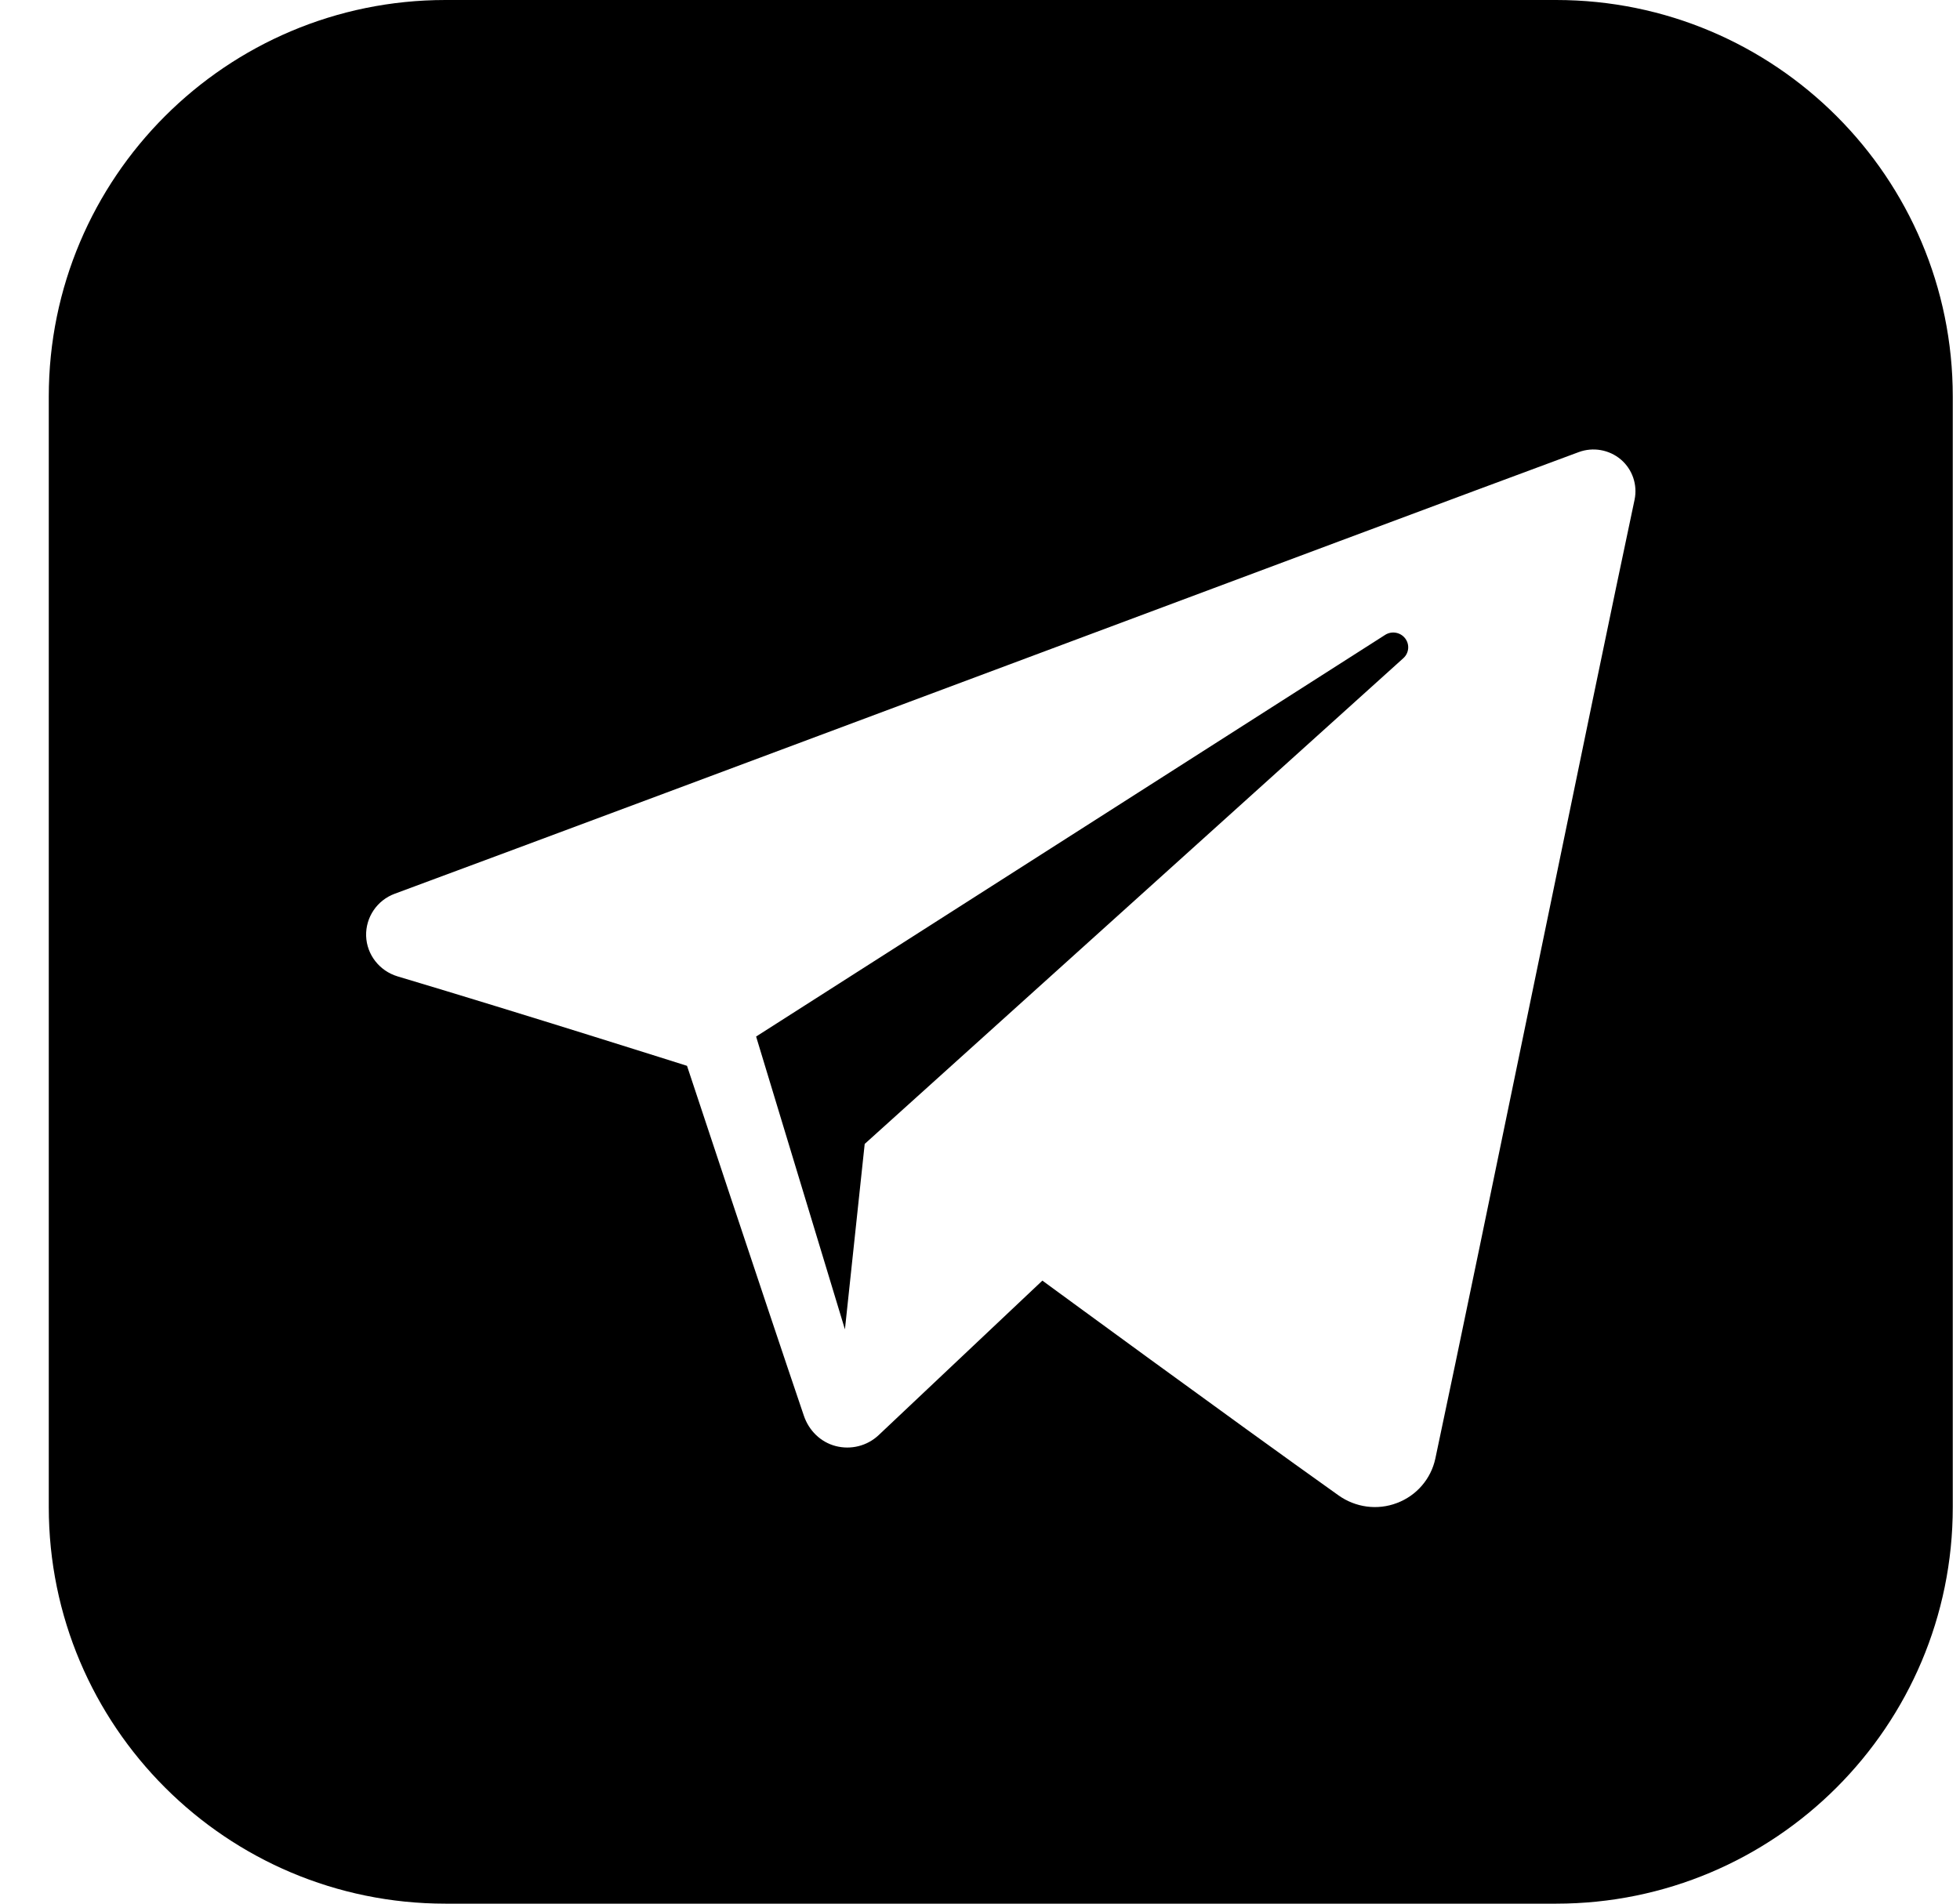 <svg width="35" height="34" viewBox="0 0 35 34" fill="black" xmlns="http://www.w3.org/2000/svg">
<g clip-path="url(#clip0_736_220)">
<path fill-rule="evenodd" clip-rule="evenodd" d="M27.788 34H7.955C4.043 34 0.871 30.828 0.871 26.917V7.083C0.871 3.172 4.043 0 7.955 0H27.788C31.701 0 34.871 3.172 34.871 7.083V26.917C34.871 30.828 31.701 34 27.788 34ZM23.901 26.707C24.205 26.924 24.596 26.978 24.946 26.844C25.295 26.713 25.553 26.414 25.631 26.051C26.451 22.195 28.443 12.431 29.189 8.924C29.244 8.659 29.151 8.384 28.944 8.207C28.736 8.031 28.447 7.98 28.191 8.075C24.231 9.54 12.035 14.116 7.05 15.962C6.734 16.078 6.528 16.382 6.538 16.717C6.549 17.05 6.775 17.34 7.098 17.438C9.333 18.105 12.268 19.036 12.268 19.036C12.268 19.036 13.639 23.178 14.354 25.283C14.443 25.548 14.651 25.756 14.923 25.827C15.197 25.898 15.486 25.824 15.69 25.632C16.839 24.548 18.614 22.872 18.614 22.872C18.614 22.872 21.987 25.346 23.901 26.707ZM13.502 18.513L15.088 23.743L15.441 20.431C15.441 20.431 21.566 14.906 25.06 11.755C25.162 11.663 25.176 11.509 25.091 11.4C25.006 11.291 24.851 11.265 24.735 11.339C20.688 13.924 13.502 18.513 13.502 18.513Z"/>
</g>
<defs>
<clipPath id="clip0_736_220">
<rect width="34" height="34" fill="white" transform="translate(0.871)"/>
</clipPath>
</defs>
</svg>
